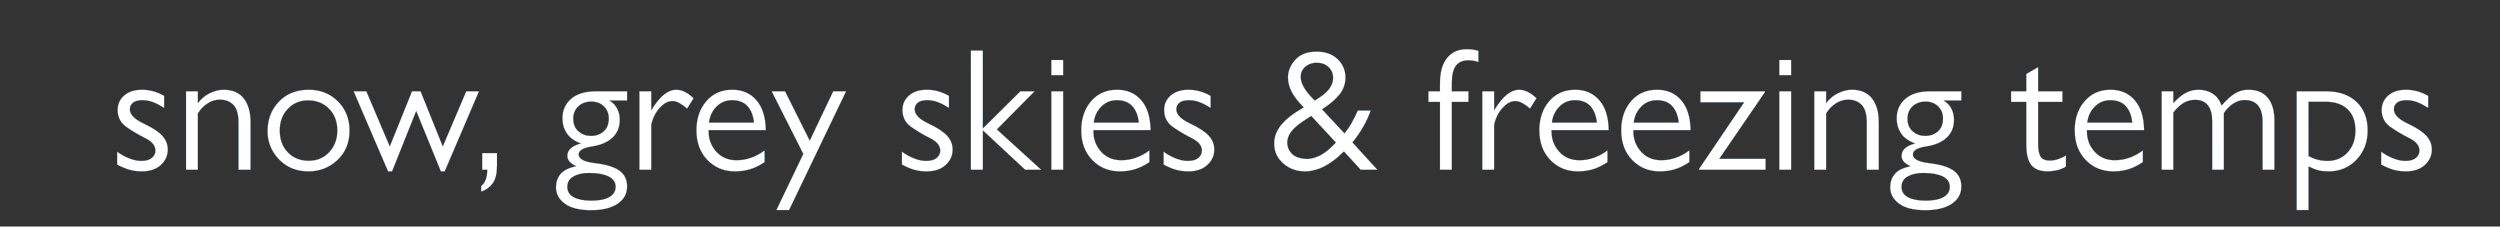 <svg width="209.331" height="18.971" viewBox="0 0 209.331 18.971" xmlns="http://www.w3.org/2000/svg"><rect x="0" y="0" width="209.331" height="18.971" fill="#333333" stroke="none"/><g fill="#fff" stroke="#3471a4"><path d="M11.885 7.512q.967 0 1.86.513v1.01q-.512-.322-.937-.483-.425-.161-.864-.161-.557 0-.813.212-.256.213-.256.55 0 .644 1.135 1.179 1.135.534 1.589 1.04.454.505.454 1.15 0 .76-.586 1.295-.586.535-1.582.535-.512 0-.981-.117-.469-.118-1.098-.454v-1.084q.468.351 1.017.564.55.212.989.212.615 0 .908-.256.293-.257.293-.608 0-.615-.85-1.04-.849-.425-1.581-.937-.732-.513-.732-1.42 0-.748.556-1.224.557-.476 1.48-.476zM20.98 10.222v3.998h-1.01v-3.954q0-1.04-.425-1.48-.425-.439-1.128-.439-.556 0-1.032.308-.476.307-.813.834v4.731h-.996V7.644h.996v.981q.425-.556 1.018-.834.593-.279 1.135-.279 1.113 0 1.684.725t.571 1.985zM25.857 7.512q1.45 0 2.431.967.982.967.982 2.46 0 1.509-1.01 2.46-1.011.953-2.432.953-1.494 0-2.46-.996-.967-.996-.967-2.373 0-1.479.952-2.475t2.504-.996zm-.014 5.946q1.069 0 1.735-.732.666-.732.666-1.801 0-1.113-.688-1.816-.688-.703-1.772-.703-1.01 0-1.684.71-.674.71-.674 1.823t.674 1.816q.673.703 1.743.703zM29.607 7.644h1.069l1.962 4.613 1.86-4.613h.718l1.86 4.613 1.962-4.613h1.07l-2.871 6.708h-.322L34.85 9.299l-2.021 5.053h-.337zM40.283 15.582q.513-.395.513-1.362h-.425v-1.406h1.245v1.07q0 .966-.359 1.464t-.974.703zM52.512 8.42h-1.479q.44.264.652.689.212.424.212.908 0 .937-.608 1.508-.607.571-1.72.74-1.113.168-1.113.666 0 .571 1.39.732 1.392.162 2.03.63.636.469.636 1.318 0 .923-.805 1.458-.806.534-2.197.534-1.48 0-2.219-.55-.74-.548-.74-1.368 0-.645.374-1.106.374-.462 1.325-.667-.746-.322-.746-.864 0-.732 1.127-1.04-.805-.292-1.171-.842-.367-.549-.367-1.252 0-1.01.725-1.64.725-.63 2.073-.63h2.621zm-3.031 2.959q.644 0 1.069-.381.425-.38.425-1.084 0-.6-.403-1.003-.403-.403-1.062-.403t-1.084.396q-.424.395-.424 1.04 0 .673.439 1.054.44.38 1.04.38zm.044 5.419q.966 0 1.494-.3.527-.3.527-.857 0-.572-.586-.864-.586-.293-1.64-.293-.791 0-1.304.293-.512.292-.512.878 0 .557.527.85.527.293 1.494.293zm-.015-4.555zm0 1.377zM58.078 8.23l-.542.864q-.337-.293-.645-.461-.307-.169-.585-.169-.542 0-1.062.564t-.71 1.413v3.779h-.996V7.644h.995v1.582q.557-.908 1.07-1.311.512-.403 1.01-.403.381 0 .754.19.374.191.71.528zM64.024 13.576q-.63.424-1.223.6-.593.176-1.267.176-1.377 0-2.3-.952-.922-.952-.922-2.49 0-1.48.828-2.438.827-.96 2.174-.96 1.26 0 2.022.872.761.871.79 2.511h-4.789v.103q0 .996.645 1.706.644.71 1.684.71.644 0 1.237-.212.594-.212 1.12-.608zm-.893-3.31q-.088-.88-.542-1.377-.454-.498-1.29-.498-.775 0-1.31.542t-.622 1.333zM65.737 7.644l2.065 4.13 1.963-4.13h1.084l-4.775 9.945h-1.069l2.256-4.702-2.651-5.243zM77.6 7.512q.967 0 1.86.513v1.01q-.512-.322-.937-.483-.425-.161-.864-.161-.557 0-.813.212-.256.213-.256.55 0 .644 1.135 1.179 1.135.534 1.589 1.04.454.505.454 1.15 0 .76-.586 1.295-.586.535-1.582.535-.512 0-.98-.117-.47-.118-1.1-.454v-1.084q.47.351 1.019.564.549.212.988.212.615 0 .908-.256.293-.257.293-.608 0-.615-.85-1.04-.849-.425-1.581-.937-.732-.513-.732-1.42 0-.748.556-1.224.557-.476 1.48-.476zM81.291 4.232h1.01v6.517l3.135-3.105h1.2l-3.163 3.193 3.72 3.383h-1.347l-3.544-3.295v3.295h-1.01zM88.028 7.644h.996v6.576h-.996zm.996-2.621v1.274h-.996V5.023zM96.244 13.576q-.63.424-1.223.6-.593.176-1.266.176-1.377 0-2.3-.952-.922-.952-.922-2.49 0-1.48.827-2.438.828-.96 2.175-.96 1.26 0 2.021.872.762.871.79 2.511h-4.788v.103q0 .996.644 1.706.645.71 1.684.71.645 0 1.238-.212t1.12-.608zm-.893-3.31q-.088-.88-.542-1.377-.454-.498-1.289-.498-.776 0-1.31.542-.535.542-.623 1.333zM99.51 7.512q.967 0 1.86.513v1.01q-.512-.322-.937-.483-.425-.161-.864-.161-.557 0-.813.212-.256.213-.256.55 0 .644 1.135 1.179 1.135.534 1.589 1.04.454.505.454 1.15 0 .76-.586 1.295-.586.535-1.582.535-.512 0-.98-.117-.47-.118-1.1-.454v-1.084q.47.351 1.019.564.549.212.988.212.615 0 .908-.256.293-.257.293-.608 0-.615-.85-1.04-.849-.425-1.581-.937-.732-.513-.732-1.42 0-.748.556-1.224.557-.476 1.48-.476z" stroke-width=".015"/></g><g fill="#fff" stroke="#3471a4"><path d="M112.574 11.16q.337-.396.615-.894.279-.498.498-1.01h1.084q-.22.644-.593 1.31t-.93 1.355l.264.293q.117.146.249.278l1.581 1.728h-1.406l-1.406-1.538q-.864.864-1.67 1.267-.805.403-1.596.403-1.054 0-1.816-.667-.761-.666-.761-1.676 0-.82.586-1.546.585-.725 1.889-1.472-.66-.659-.989-1.266-.33-.608-.33-1.238 0-.805.616-1.486.615-.681 1.787-.681 1.113 0 1.764.637.652.637.652 1.53 0 .82-.527 1.457-.527.637-1.435 1.209zm-2.782-1.45l-.674.439q-.66.439-.989.864-.33.424-.344.908 0 .542.374.937.373.395 1.164.44l.073.014q.513 0 1.113-.286.6-.285 1.348-1.09zm.293-1.29q.834-.498 1.186-.944.351-.447.351-.945 0-.557-.38-.915-.381-.36-.996-.36-.557 0-.945.33-.388.33-.388.842 0 .41.264.88.263.468.908 1.112zM123.793 4.26v.938q-.19-.073-.41-.11-.22-.036-.425-.036-.703 0-1.047.446-.344.447-.344 1.472v.674h1.391v.893h-1.391v5.683h-.996V8.537h-.967v-.893h.967v-.688q0-1.377.6-2.11.6-.732 1.64-.732.279 0 .52.037.242.037.462.11zM128.655 8.23l-.542.864q-.336-.293-.644-.461-.308-.169-.586-.169-.542 0-1.062.564t-.71 1.413v3.779h-.996V7.644h.996v1.582q.557-.908 1.07-1.311.512-.403 1.01-.403.38 0 .754.19.373.191.71.528zM134.601 13.576q-.63.424-1.222.6-.594.176-1.267.176-1.377 0-2.3-.952-.922-.952-.922-2.49 0-1.48.827-2.438.828-.96 2.175-.96 1.26 0 2.021.872.762.871.791 2.511h-4.79v.103q0 .996.645 1.706t1.684.71q.645 0 1.238-.212t1.12-.608zm-.893-3.31q-.088-.88-.542-1.377-.454-.498-1.289-.498-.776 0-1.31.542-.535.542-.623 1.333zM141.456 13.576q-.63.424-1.223.6-.593.176-1.267.176-1.377 0-2.3-.952-.922-.952-.922-2.49 0-1.48.827-2.438.828-.96 2.175-.96 1.26 0 2.021.872.762.871.791 2.511h-4.789v.103q0 .996.644 1.706.645.71 1.685.71.644 0 1.237-.212.593-.212 1.12-.608zm-.894-3.31q-.088-.88-.542-1.377-.454-.498-1.288-.498-.777 0-1.311.542-.535.542-.623 1.333zM147.783 7.644v.073l-3.823 5.58h3.881v.923h-5.58v-.073l3.779-5.58h-3.662v-.923zM148.983 7.644h.996v6.576h-.996zm.996-2.621v1.274h-.996V5.023zM157.317 10.222v3.998h-1.01v-3.954q0-1.04-.425-1.48-.425-.439-1.128-.439-.557 0-1.033.308-.476.307-.812.834v4.731h-.996V7.644h.996v.981q.424-.556 1.017-.834.594-.279 1.135-.279 1.114 0 1.685.725.57.725.57 1.985zM164.23 8.42h-1.48q.44.264.652.689.213.424.213.908 0 .937-.608 1.508t-1.721.74q-1.113.168-1.113.666 0 .571 1.391.732 1.391.162 2.029.63.637.469.637 1.318 0 .923-.806 1.458-.805.534-2.197.534-1.479 0-2.219-.55-.74-.548-.74-1.368 0-.645.374-1.106.374-.462 1.326-.667-.747-.322-.747-.864 0-.732 1.128-1.04-.806-.292-1.172-.842-.366-.549-.366-1.252 0-1.01.725-1.64.725-.63 2.072-.63h2.622zm-3.032 2.959q.644 0 1.07-.381.424-.38.424-1.084 0-.6-.403-1.003-.403-.403-1.062-.403t-1.083.396q-.425.395-.425 1.04 0 .673.44 1.054.439.38 1.039.38zm.044 5.419q.967 0 1.494-.3t.527-.857q0-.572-.586-.864-.586-.293-1.64-.293-.791 0-1.304.293-.512.292-.512.878 0 .557.527.85.527.293 1.494.293zm-.015-4.555zm0 1.377zM168.389 7.644h1.274v-1.45l.996-.571v2.021h2.036v.893h-2.036v3.515q0 .747.212 1.07.213.322.74.322.366 0 .718-.117.351-.118.659-.308v.937q-.337.205-.754.3-.418.096-.755.096-.966 0-1.391-.527-.425-.528-.425-1.773V8.537h-1.274zM179.432 13.576q-.63.424-1.223.6-.593.176-1.267.176-1.377 0-2.3-.952-.922-.952-.922-2.49 0-1.48.828-2.438.827-.96 2.174-.96 1.26 0 2.022.872.761.871.79 2.511h-4.789v.103q0 .996.645 1.706.644.71 1.684.71.644 0 1.237-.212.594-.212 1.12-.608zm-.894-3.31q-.087-.88-.541-1.377-.454-.498-1.29-.498-.775 0-1.31.542t-.622 1.333zM186.022 8.83q.616-.703 1.12-1.01.506-.308 1.121-.308 1.07 0 1.626.674.556.674.556 1.919v4.115h-.995v-4.013q0-1.83-1.509-1.83-.454 0-.9.27-.447.271-.828.813v4.76h-.981v-4.042q0-1.816-1.436-1.816-.556 0-1.003.285-.447.286-.813.784v4.789H181V7.644h.981v.996q.484-.557.996-.842.513-.286 1.113-.286.66 0 1.172.322.512.323.761.996zM192.305 7.644h2.476q1.596 0 2.533.879.938.879.938 2.402 0 1.464-.93 2.446-.93.98-2.336.98-.528 0-.865-.087-.336-.088-.82-.322v3.647h-.996zm.996 5.419q.733.41 1.582.41 1.04 0 1.692-.718.651-.717.651-1.83 0-1.143-.651-1.772-.652-.63-1.838-.63H193.3zM201.459 7.512q.967 0 1.86.513v1.01q-.513-.322-.937-.483-.425-.161-.864-.161-.557 0-.813.212-.257.213-.257.55 0 .644 1.135 1.179 1.136.534 1.59 1.04.454.505.454 1.15 0 .76-.586 1.295-.586.535-1.582.535-.513 0-.981-.117-.469-.118-1.099-.454v-1.084q.469.351 1.018.564.55.212.989.212.615 0 .908-.256.293-.257.293-.608 0-.615-.85-1.04-.85-.425-1.581-.937-.733-.513-.733-1.42 0-.748.557-1.224.556-.476 1.479-.476z" stroke-width=".015"/></g></svg>